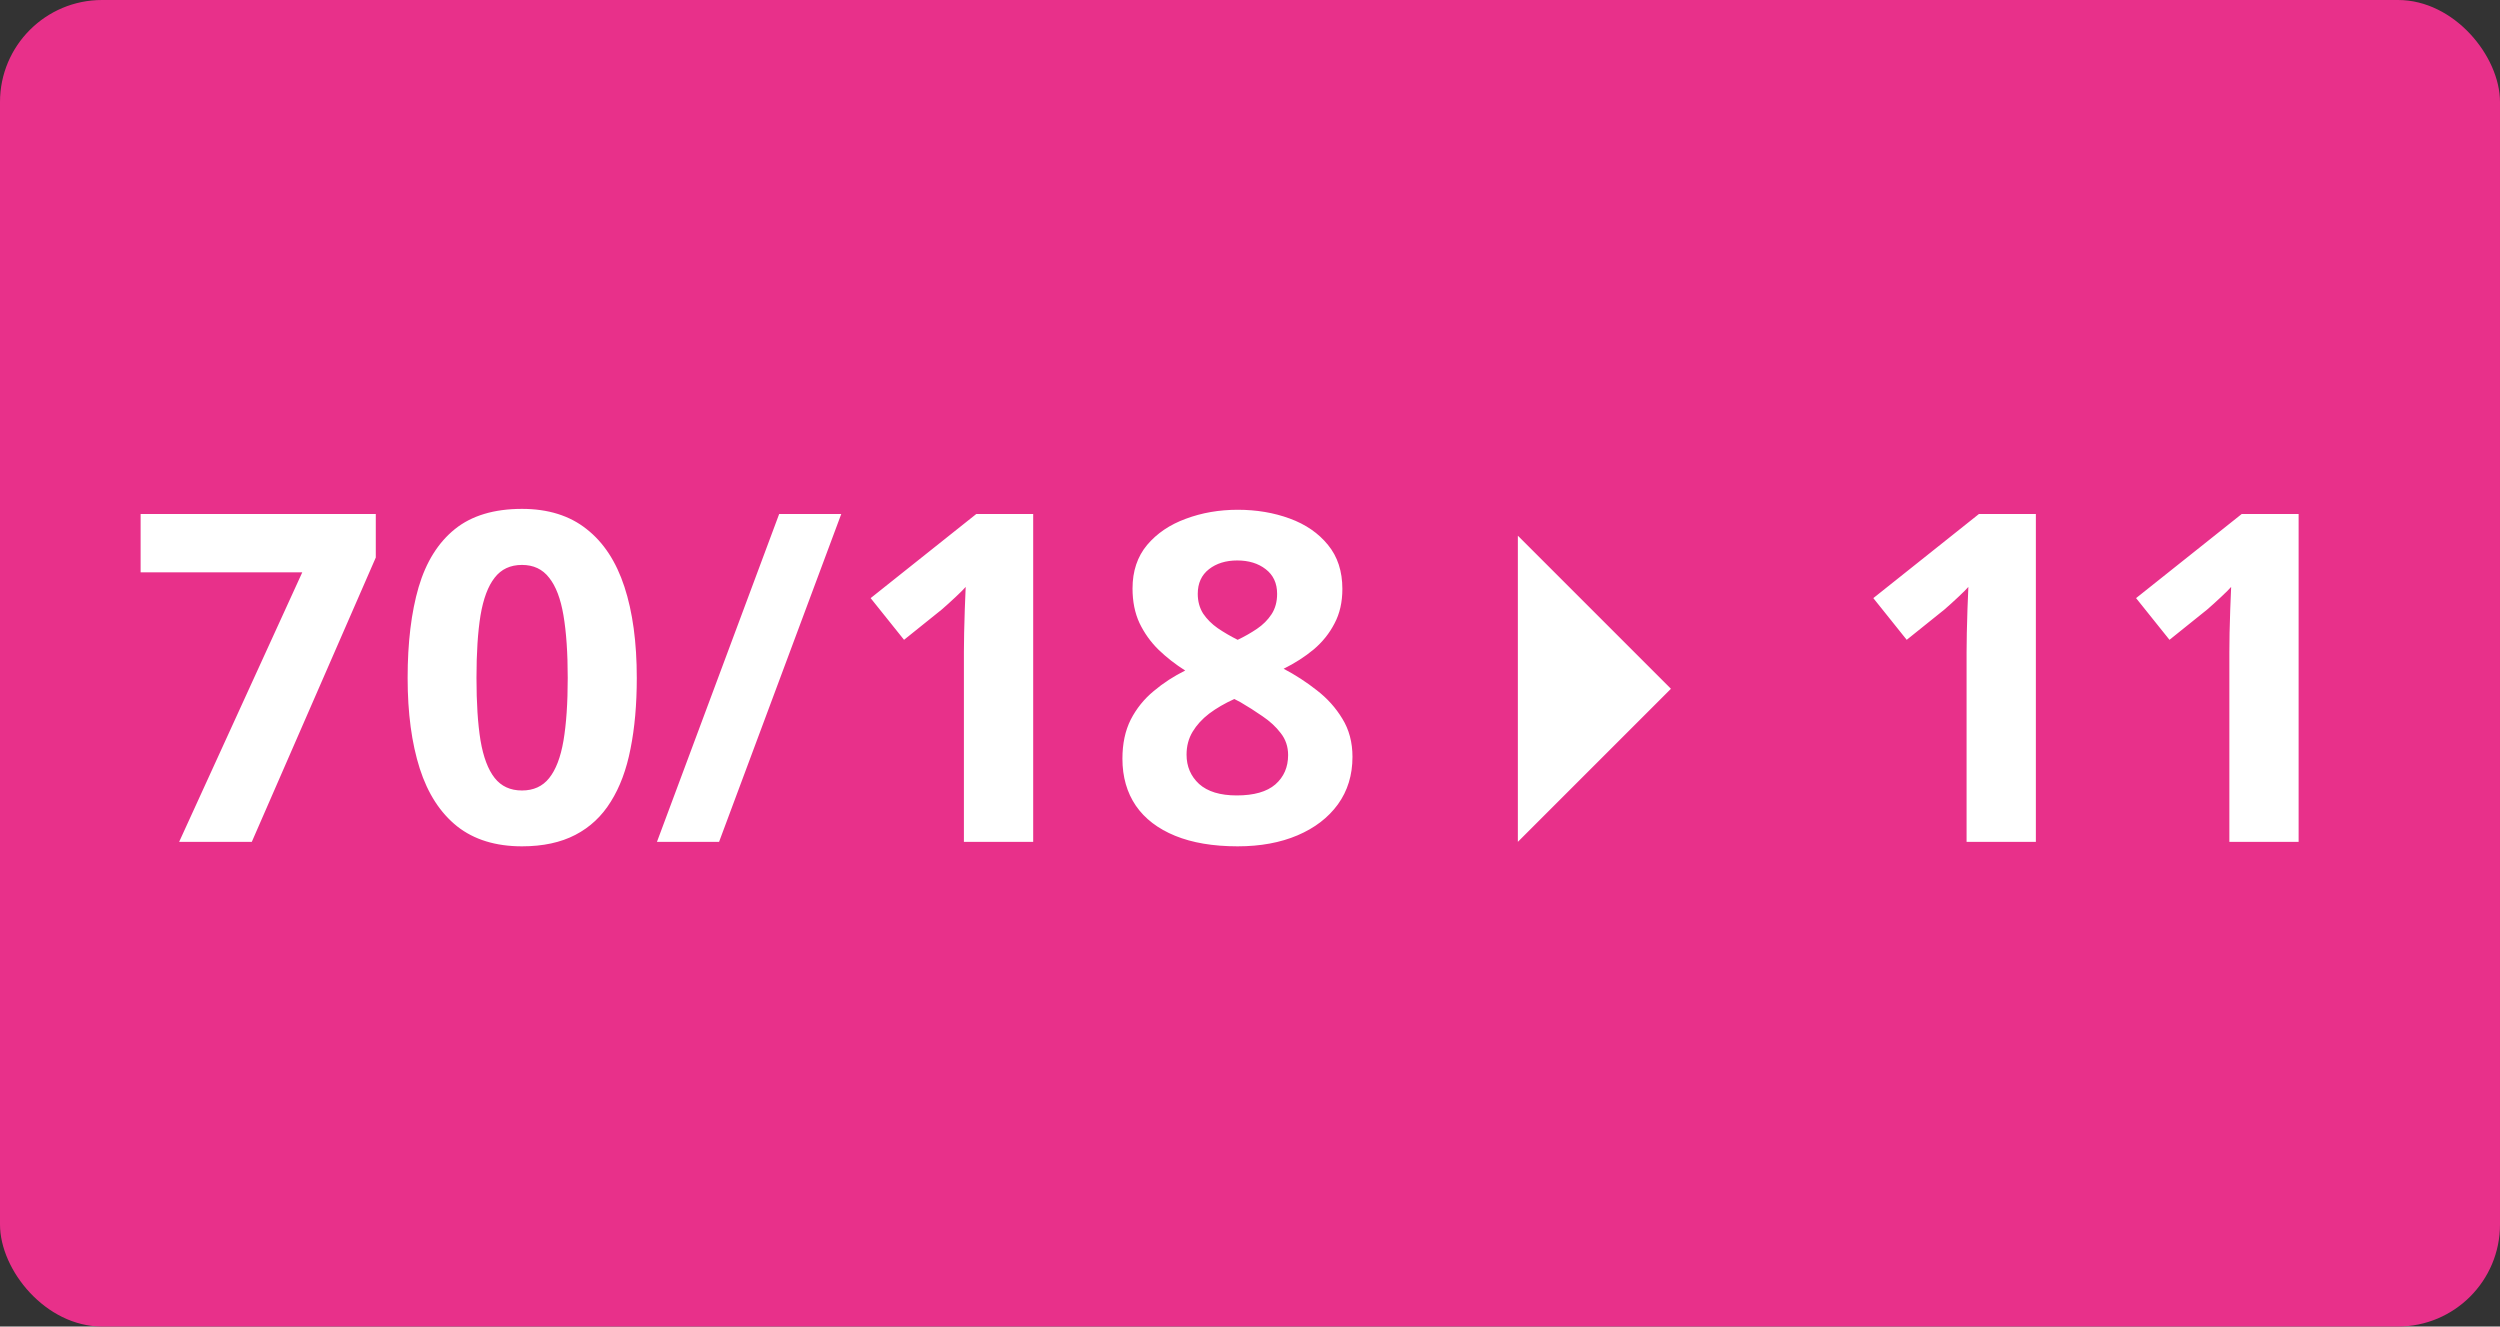 <svg width="98" height="52" viewBox="0 0 98 52" fill="none" xmlns="http://www.w3.org/2000/svg">
<rect x="0" y="0" width="98" height="52" fill="#333333" stroke="none"/>
<rect width="98" height="52" rx="4" fill="#E8308A"/>
<path d="M7.023 33L11.849 22.436H5.512V20.15H14.731V21.855L9.871 33H7.023ZM24.962 26.575C24.962 27.612 24.88 28.538 24.716 29.352C24.558 30.167 24.3 30.858 23.942 31.427C23.591 31.995 23.128 32.429 22.554 32.727C21.98 33.026 21.282 33.176 20.462 33.176C19.431 33.176 18.584 32.915 17.922 32.394C17.26 31.866 16.77 31.11 16.454 30.126C16.138 29.136 15.979 27.952 15.979 26.575C15.979 25.186 16.123 24 16.41 23.016C16.703 22.025 17.178 21.267 17.834 20.739C18.49 20.212 19.366 19.948 20.462 19.948C21.487 19.948 22.331 20.212 22.993 20.739C23.661 21.261 24.156 22.017 24.479 23.007C24.801 23.991 24.962 25.181 24.962 26.575ZM18.678 26.575C18.678 27.554 18.73 28.371 18.836 29.027C18.947 29.678 19.132 30.167 19.39 30.495C19.648 30.823 20.005 30.987 20.462 30.987C20.913 30.987 21.268 30.826 21.525 30.504C21.789 30.176 21.977 29.686 22.088 29.036C22.199 28.38 22.255 27.56 22.255 26.575C22.255 25.597 22.199 24.779 22.088 24.123C21.977 23.467 21.789 22.975 21.525 22.646C21.268 22.312 20.913 22.145 20.462 22.145C20.005 22.145 19.648 22.312 19.39 22.646C19.132 22.975 18.947 23.467 18.836 24.123C18.73 24.779 18.678 25.597 18.678 26.575ZM32.977 20.15L28.188 33H25.753L30.543 20.15H32.977ZM40.501 33H37.785V25.564C37.785 25.359 37.788 25.107 37.794 24.809C37.8 24.504 37.809 24.193 37.82 23.877C37.832 23.555 37.844 23.265 37.855 23.007C37.791 23.083 37.659 23.215 37.46 23.402C37.267 23.584 37.085 23.748 36.915 23.895L35.438 25.081L34.129 23.446L38.269 20.15H40.501V33ZM48.517 19.983C49.255 19.983 49.935 20.098 50.556 20.326C51.183 20.555 51.684 20.9 52.059 21.363C52.434 21.82 52.621 22.395 52.621 23.086C52.621 23.602 52.519 24.053 52.313 24.439C52.114 24.826 51.842 25.166 51.496 25.459C51.15 25.746 50.758 25.998 50.318 26.215C50.775 26.455 51.209 26.736 51.619 27.059C52.029 27.375 52.363 27.747 52.621 28.175C52.885 28.602 53.017 29.101 53.017 29.669C53.017 30.384 52.826 31.005 52.445 31.532C52.065 32.054 51.537 32.458 50.863 32.745C50.19 33.032 49.407 33.176 48.517 33.176C47.556 33.176 46.738 33.038 46.065 32.763C45.391 32.487 44.878 32.095 44.526 31.585C44.175 31.069 43.999 30.454 43.999 29.739C43.999 29.153 44.107 28.644 44.324 28.21C44.547 27.776 44.846 27.404 45.221 27.094C45.596 26.777 46.009 26.508 46.46 26.285C46.079 26.045 45.73 25.773 45.414 25.468C45.103 25.163 44.855 24.814 44.667 24.422C44.485 24.029 44.395 23.578 44.395 23.068C44.395 22.389 44.585 21.82 44.966 21.363C45.352 20.906 45.859 20.564 46.486 20.335C47.113 20.101 47.79 19.983 48.517 19.983ZM46.513 29.581C46.513 30.044 46.677 30.428 47.005 30.732C47.339 31.031 47.831 31.181 48.481 31.181C49.155 31.181 49.659 31.037 49.993 30.75C50.327 30.457 50.494 30.073 50.494 29.599C50.494 29.27 50.398 28.983 50.204 28.737C50.017 28.491 49.779 28.271 49.492 28.078C49.205 27.879 48.915 27.694 48.622 27.524L48.385 27.401C48.01 27.571 47.682 27.762 47.4 27.973C47.125 28.184 46.908 28.421 46.75 28.685C46.592 28.948 46.513 29.247 46.513 29.581ZM48.499 21.97C48.054 21.97 47.685 22.084 47.392 22.312C47.099 22.541 46.952 22.863 46.952 23.279C46.952 23.572 47.023 23.83 47.163 24.053C47.31 24.27 47.5 24.46 47.734 24.624C47.975 24.788 48.235 24.94 48.517 25.081C48.786 24.952 49.038 24.809 49.273 24.65C49.507 24.492 49.697 24.302 49.844 24.079C49.99 23.856 50.063 23.59 50.063 23.279C50.063 22.863 49.914 22.541 49.615 22.312C49.322 22.084 48.95 21.97 48.499 21.97ZM79.806 33H77.09V25.564C77.09 25.359 77.093 25.107 77.099 24.809C77.105 24.504 77.113 24.193 77.125 23.877C77.137 23.555 77.148 23.265 77.16 23.007C77.096 23.083 76.964 23.215 76.765 23.402C76.571 23.584 76.39 23.748 76.22 23.895L74.743 25.081L73.434 23.446L77.573 20.15H79.806V33ZM90.106 33H87.391V25.564C87.391 25.359 87.394 25.107 87.399 24.809C87.405 24.504 87.414 24.193 87.426 23.877C87.438 23.555 87.449 23.265 87.461 23.007C87.397 23.083 87.265 23.215 87.065 23.402C86.872 23.584 86.69 23.748 86.52 23.895L85.044 25.081L83.734 23.446L87.874 20.15H90.106V33Z" fill="white"/>
<path d="M59.5 21L65.5 27L59.5 33L59.5 21Z" fill="white"/>
</svg>
